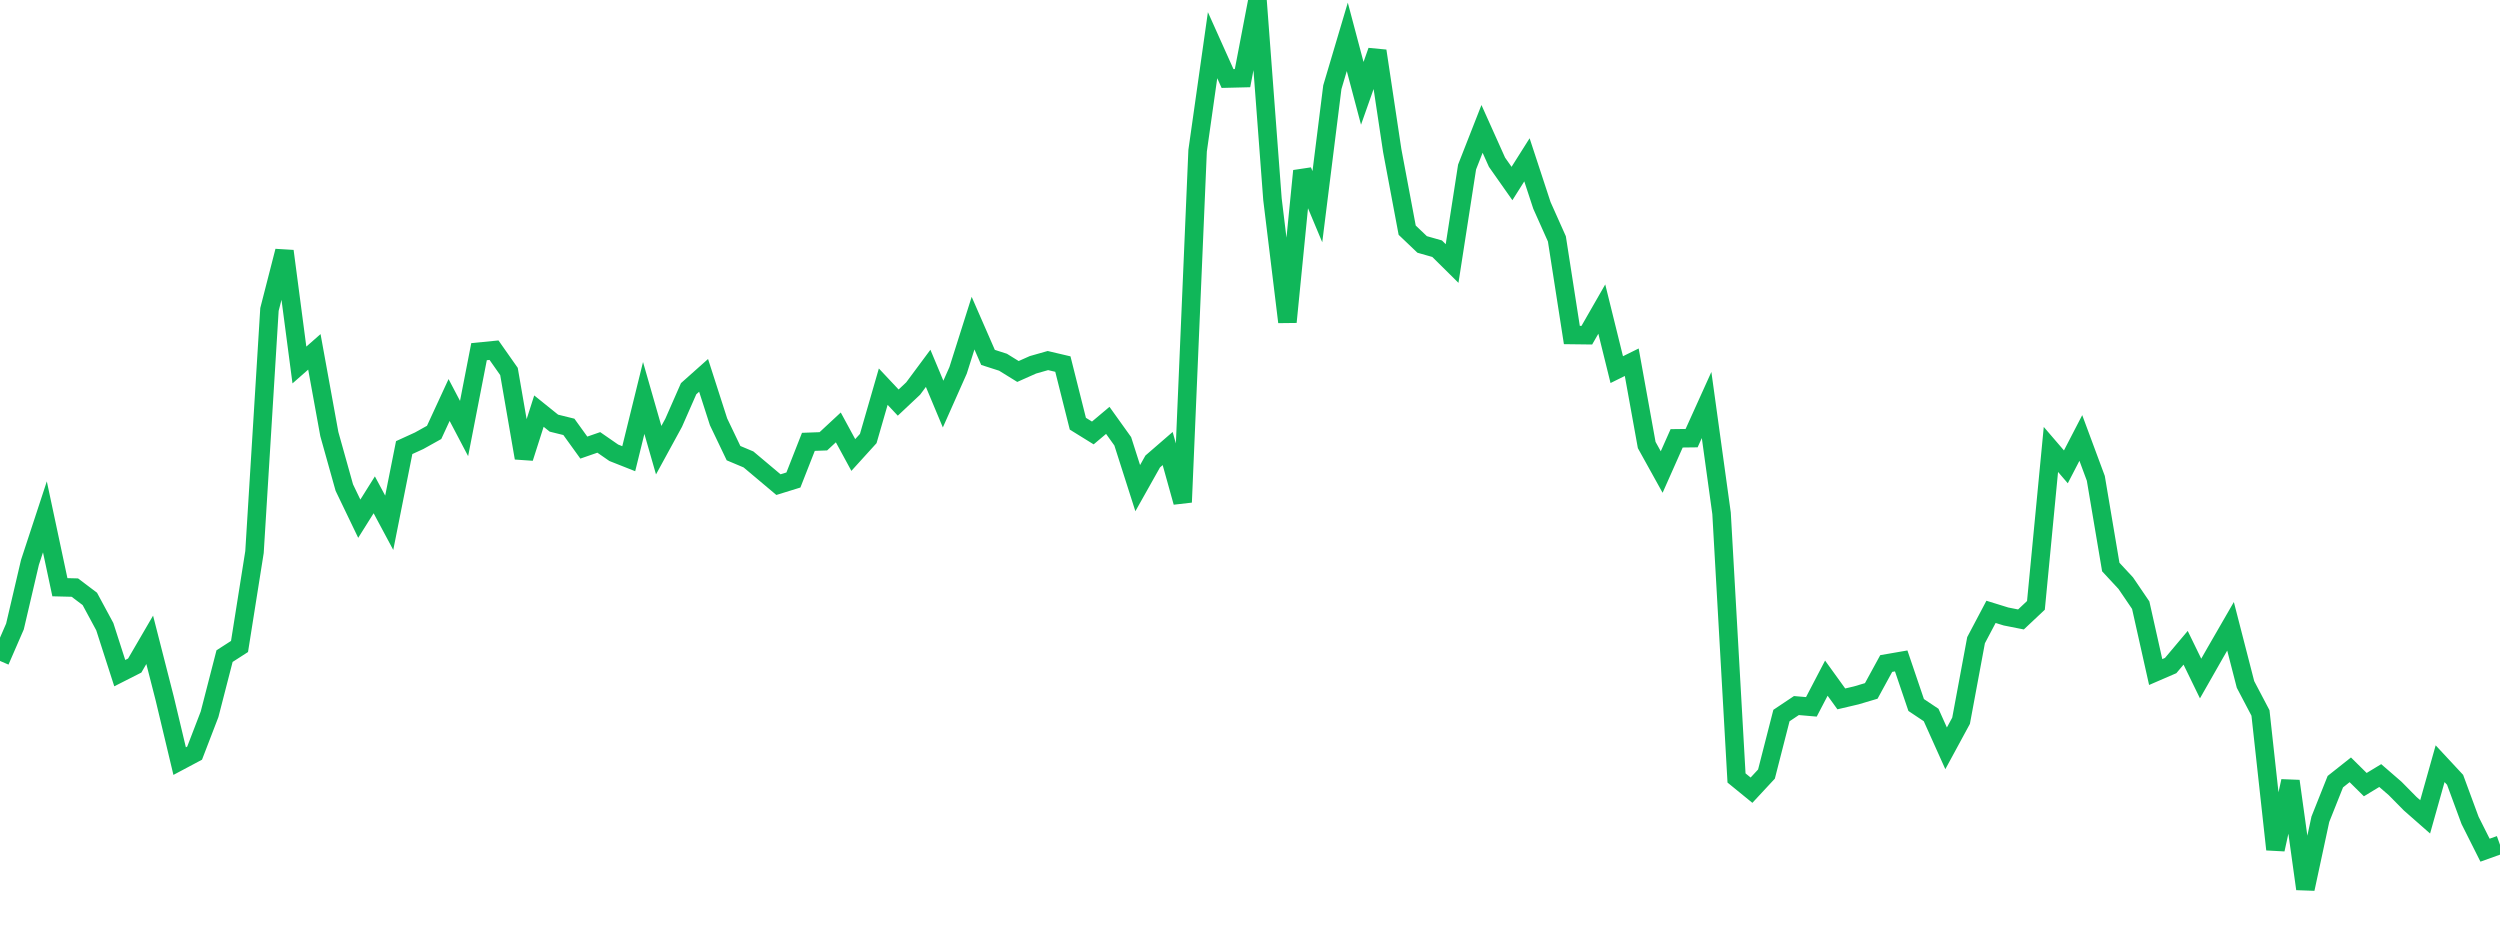 <?xml version="1.0" standalone="no"?>
<!DOCTYPE svg PUBLIC "-//W3C//DTD SVG 1.1//EN" "http://www.w3.org/Graphics/SVG/1.1/DTD/svg11.dtd">
<svg width="135" height="50" viewBox="0 0 135 50" preserveAspectRatio="none" class="sparkline" xmlns="http://www.w3.org/2000/svg"
xmlns:xlink="http://www.w3.org/1999/xlink"><path  class="sparkline--line" d="M 0 35.69 L 0 35.69 L 0.808 33.83 L 1.617 30.37 L 2.425 27.91 L 3.234 31.71 L 4.042 31.73 L 4.85 32.34 L 5.659 33.84 L 6.467 36.35 L 7.275 35.94 L 8.084 34.55 L 8.892 37.71 L 9.701 41.1 L 10.509 40.67 L 11.317 38.57 L 12.126 35.43 L 12.934 34.91 L 13.743 29.81 L 14.551 16.71 L 15.359 13.56 L 16.168 19.71 L 16.976 19 L 17.784 23.44 L 18.593 26.33 L 19.401 28.01 L 20.21 26.72 L 21.018 28.23 L 21.826 24.17 L 22.635 23.8 L 23.443 23.35 L 24.251 21.6 L 25.06 23.14 L 25.868 18.99 L 26.677 18.91 L 27.485 20.06 L 28.293 24.73 L 29.102 22.2 L 29.91 22.85 L 30.719 23.05 L 31.527 24.17 L 32.335 23.89 L 33.144 24.45 L 33.952 24.77 L 34.76 21.49 L 35.569 24.31 L 36.377 22.83 L 37.186 20.99 L 37.994 20.27 L 38.802 22.78 L 39.611 24.47 L 40.419 24.81 L 41.228 25.49 L 42.036 26.17 L 42.844 25.92 L 43.653 23.86 L 44.461 23.83 L 45.269 23.08 L 46.078 24.57 L 46.886 23.68 L 47.695 20.88 L 48.503 21.74 L 49.311 20.98 L 50.12 19.89 L 50.928 21.82 L 51.737 20 L 52.545 17.45 L 53.353 19.3 L 54.162 19.56 L 54.97 20.06 L 55.778 19.7 L 56.587 19.47 L 57.395 19.66 L 58.204 22.88 L 59.012 23.38 L 59.82 22.7 L 60.629 23.83 L 61.437 26.36 L 62.246 24.92 L 63.054 24.22 L 63.862 27.12 L 64.671 8.14 L 65.479 2.44 L 66.287 4.24 L 67.096 4.22 L 67.904 0 L 68.713 10.76 L 69.521 17.39 L 70.329 9.23 L 71.138 11.16 L 71.946 4.71 L 72.754 1.99 L 73.563 5.04 L 74.371 2.75 L 75.18 8.13 L 75.988 12.43 L 76.796 13.2 L 77.605 13.43 L 78.413 14.23 L 79.222 9.02 L 80.03 6.96 L 80.838 8.76 L 81.647 9.91 L 82.455 8.63 L 83.263 11.09 L 84.072 12.9 L 84.88 18.09 L 85.689 18.1 L 86.497 16.69 L 87.305 19.96 L 88.114 19.56 L 88.922 24.03 L 89.731 25.49 L 90.539 23.67 L 91.347 23.66 L 92.156 21.87 L 92.964 27.72 L 93.772 42.01 L 94.581 42.67 L 95.389 41.8 L 96.198 38.64 L 97.006 38.1 L 97.814 38.17 L 98.623 36.62 L 99.431 37.74 L 100.24 37.55 L 101.048 37.31 L 101.856 35.83 L 102.665 35.69 L 103.473 38.07 L 104.281 38.61 L 105.09 40.41 L 105.898 38.92 L 106.707 34.57 L 107.515 33.04 L 108.323 33.29 L 109.132 33.45 L 109.94 32.69 L 110.749 24.27 L 111.557 25.21 L 112.365 23.65 L 113.174 25.83 L 113.982 30.62 L 114.79 31.49 L 115.599 32.68 L 116.407 36.29 L 117.216 35.94 L 118.024 34.98 L 118.832 36.64 L 119.641 35.22 L 120.449 33.82 L 121.257 36.96 L 122.066 38.5 L 122.874 45.87 L 123.683 42.18 L 124.491 48 L 125.299 44.24 L 126.108 42.21 L 126.916 41.57 L 127.725 42.37 L 128.533 41.88 L 129.341 42.58 L 130.15 43.4 L 130.958 44.11 L 131.766 41.24 L 132.575 42.11 L 133.383 44.3 L 134.192 45.91 L 135 45.62" fill="none" stroke-width="1" stroke="#10b759"></path></svg>